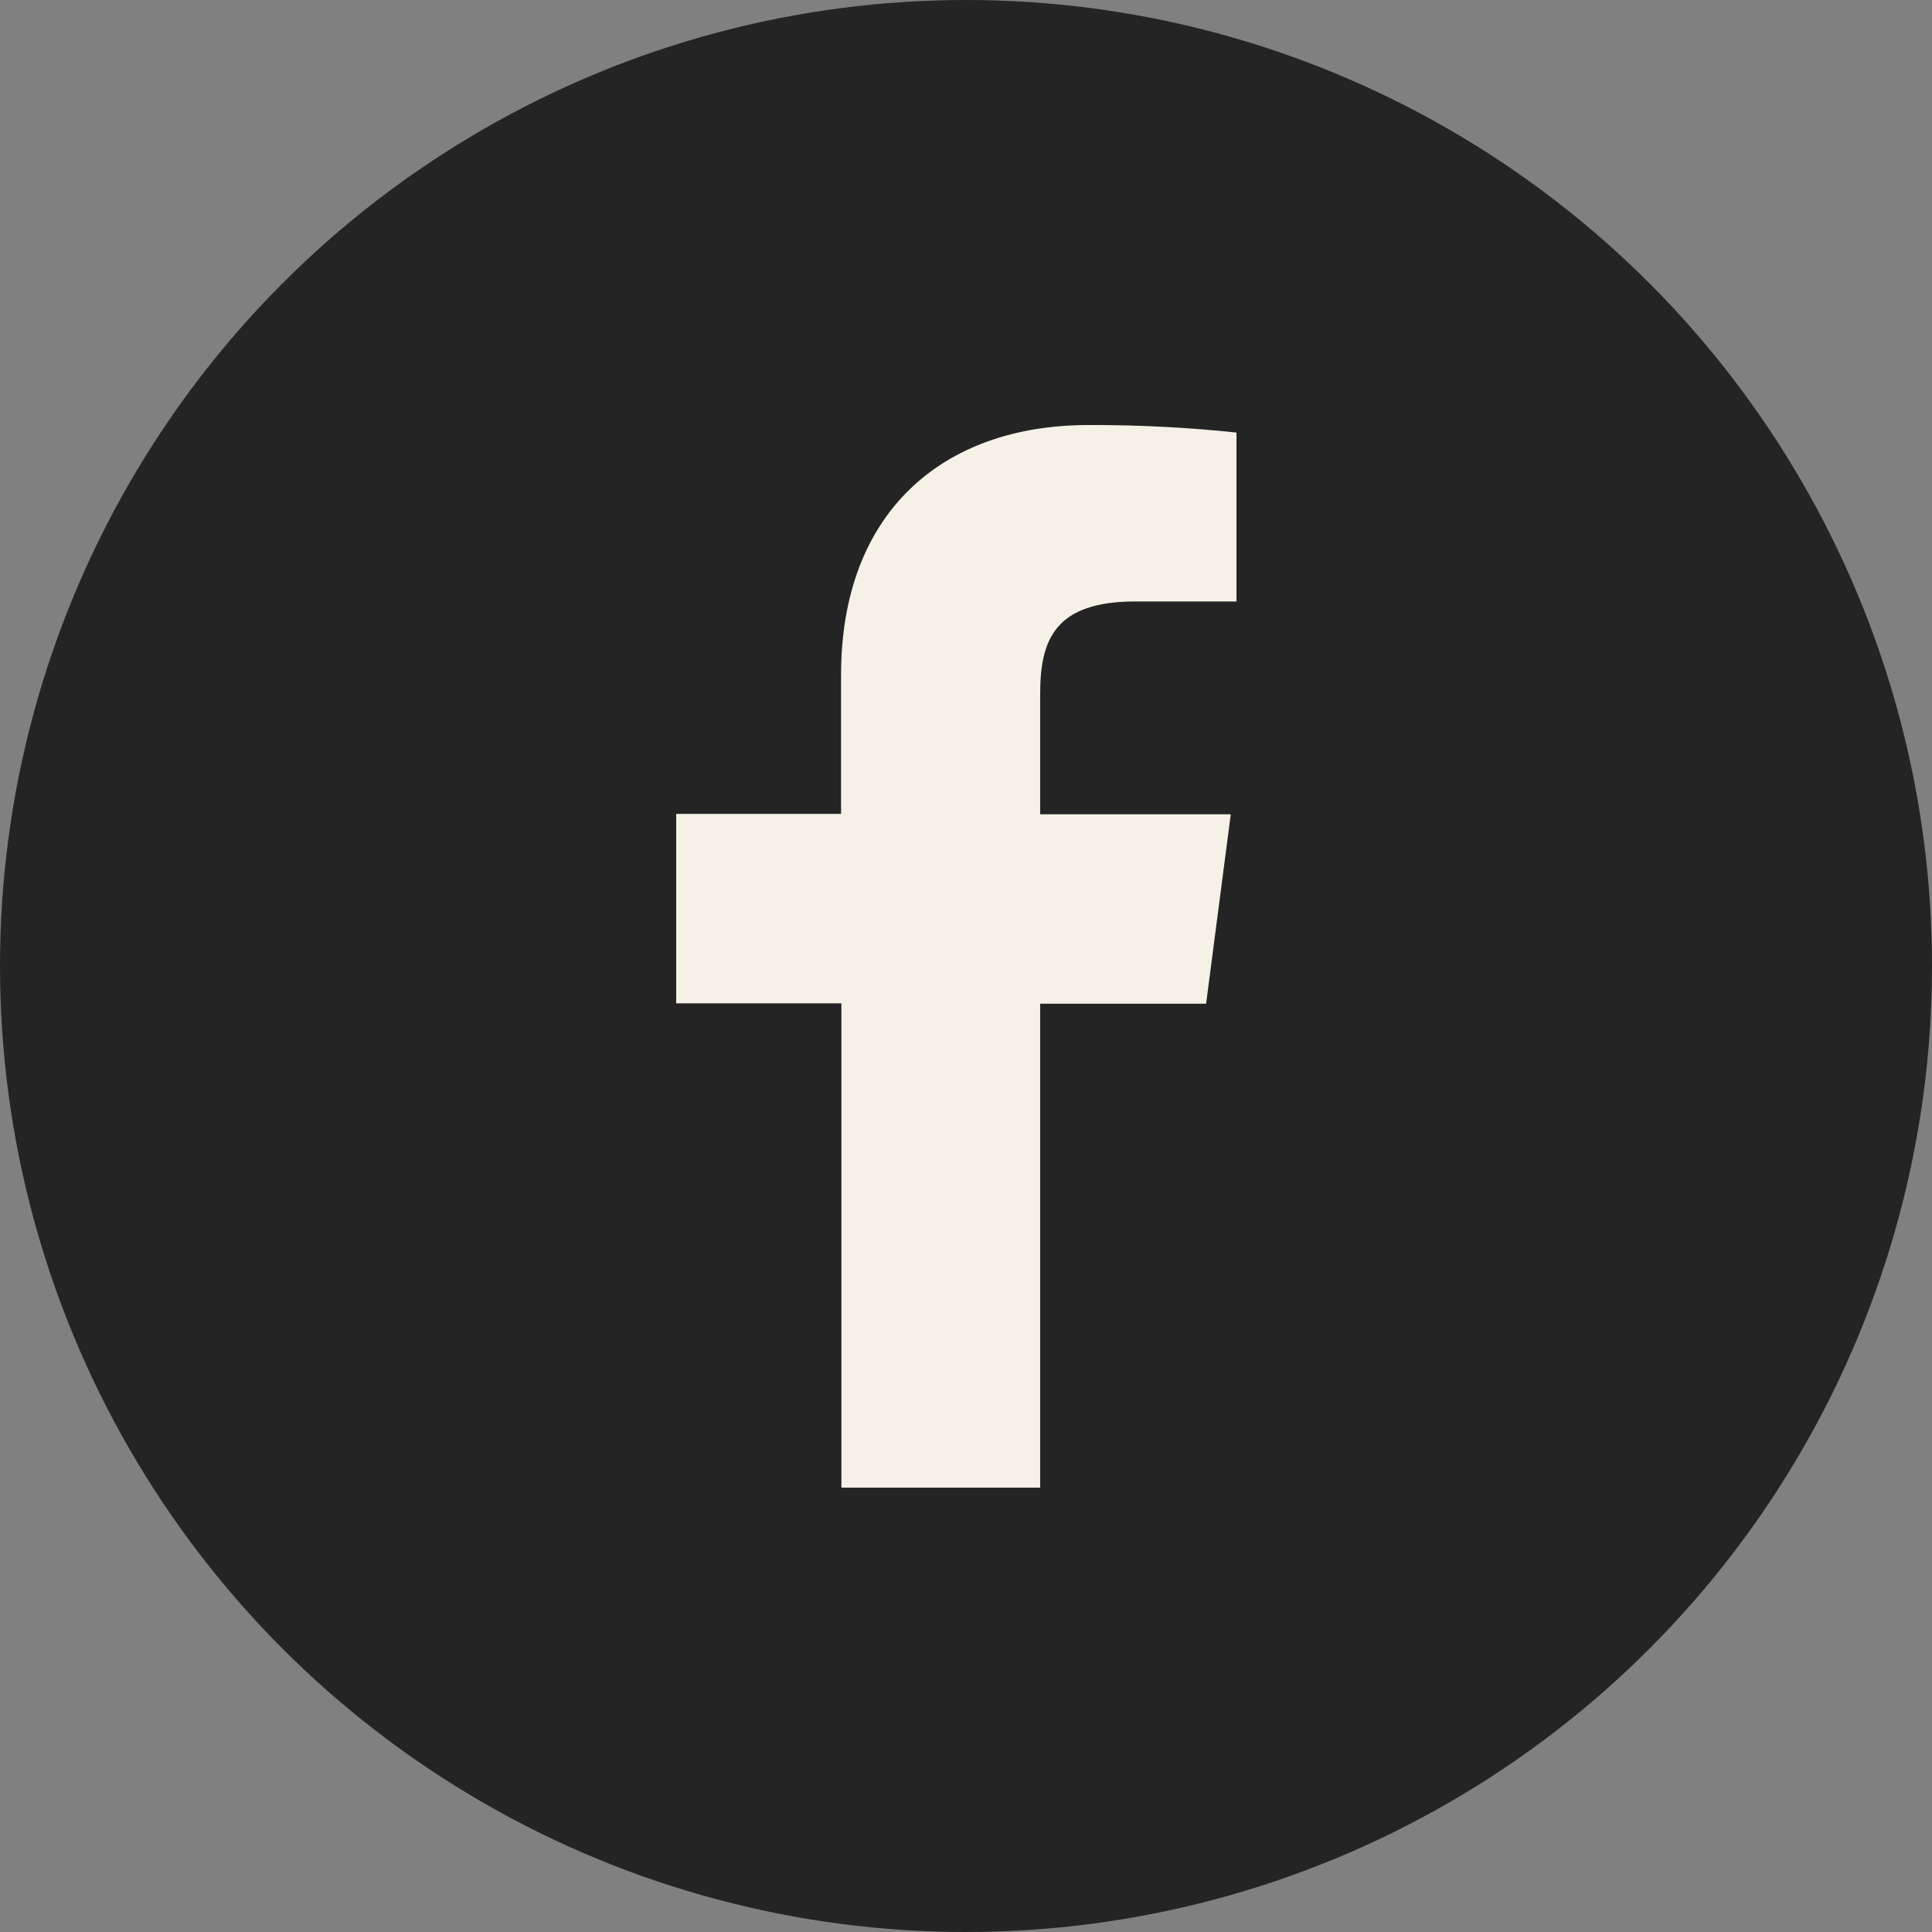 <svg width="100" height="100" viewBox="0 0 100 100" fill="none" xmlns="http://www.w3.org/2000/svg">
<rect x="0" y="0" width="100" height="100" fill="#808080" stroke="none"/>
<circle cx="50" cy="50" r="50" fill="#242424"/>
<path d="M53.839 77V51.953H62.428L63.705 42.146H53.839V35.899C53.839 33.069 54.641 31.132 58.769 31.132H64V22.389C61.455 22.12 58.897 21.991 56.337 22C48.745 22 43.533 26.56 43.533 34.931V42.128H35V51.934H43.551V77H53.839Z" fill="#F5F1E6"/>
</svg>
